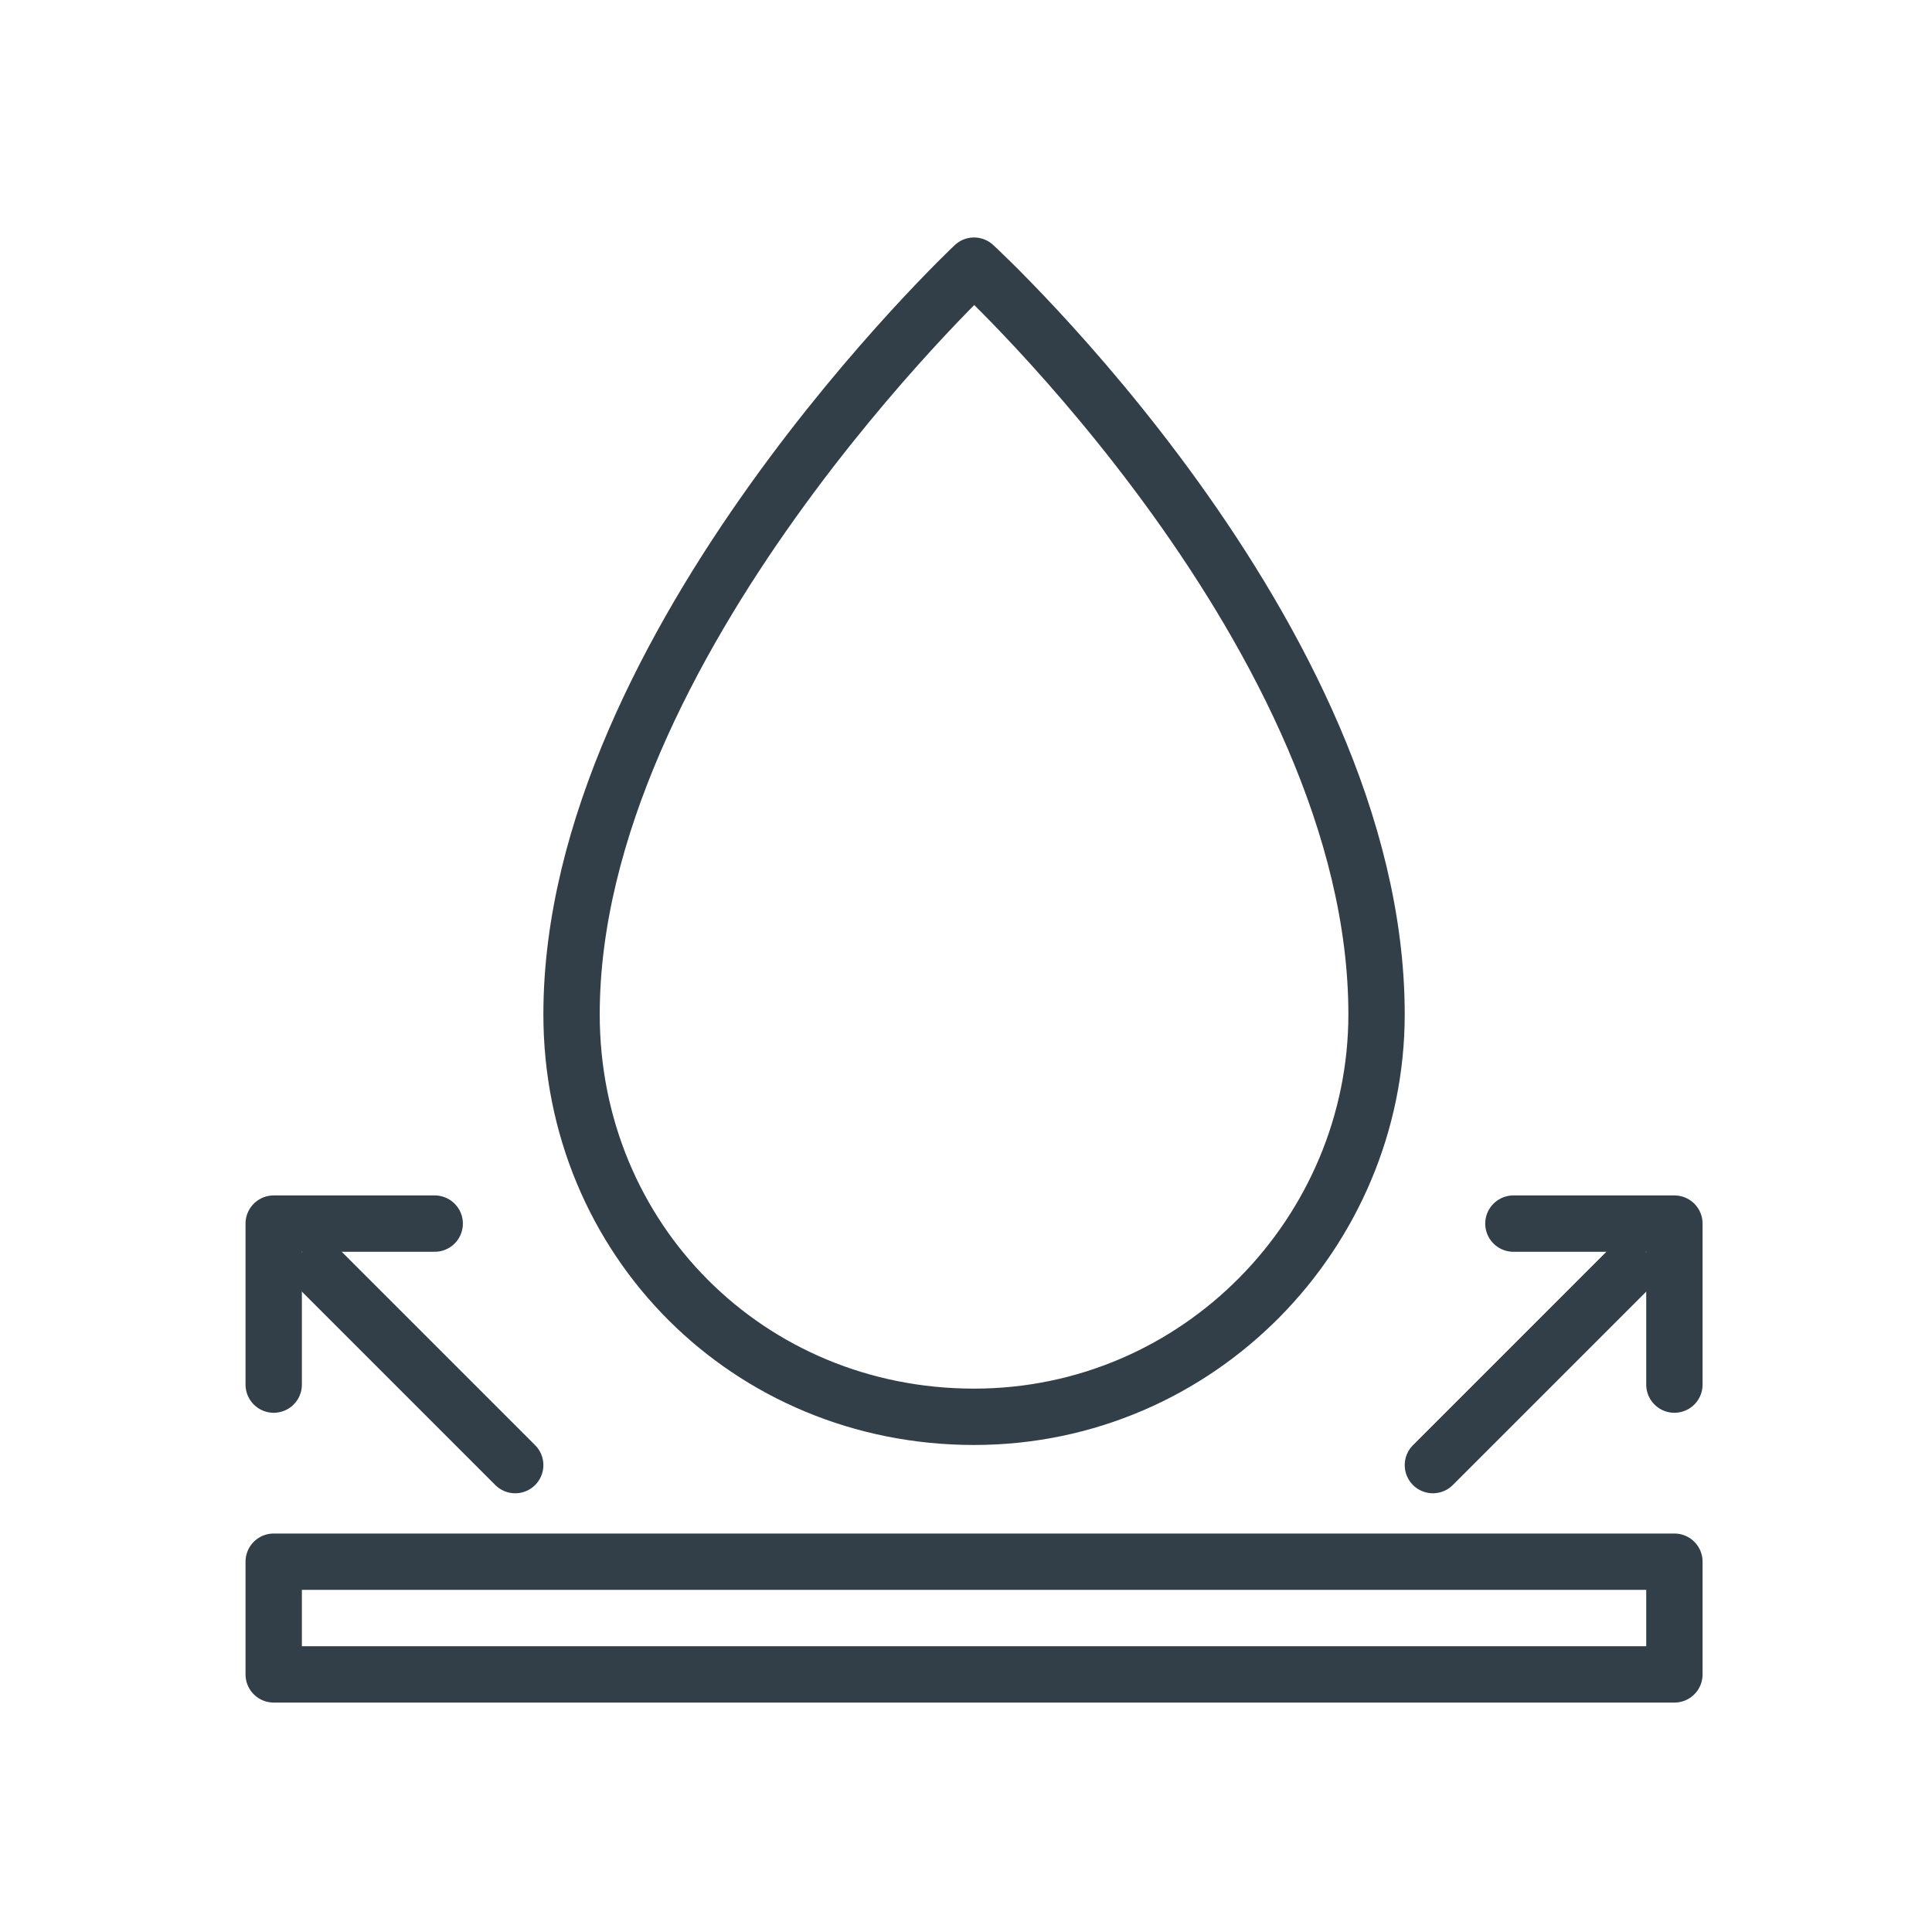 <svg viewBox="0 0 24 24" version="1.1" xmlns="http://www.w3.org/2000/svg" id="Layer_1">
  
  <defs>
    <style>
      .st0 {
        stroke-width: .7px;
      }

      .st0, .st1 {
        fill: none;
        stroke: #333f48;
        stroke-linecap: round;
        stroke-linejoin: round;
      }

      .st1 {
        stroke-width: .7px;
      }
    </style>
  </defs>
  <g>
    <line y2="18.2" x2="17.8" y1="15.8" x1="20.2" class="st0"></line>
    <polyline points="18.8 15.2 20.8 15.2 20.8 17.2" class="st0"></polyline>
    <line y2="18.2" x2="6.4" y1="15.8" x1="4" class="st0"></line>
    <polyline points="3.4 17.2 3.4 15.2 5.4 15.2" class="st0"></polyline>
  </g>
  <path d="M17.1,12.6c0,2.7-2.2,5-5,5s-5-2.2-5-5c0-4.6,5-9.3,5-9.3,0,0,5,4.6,5,9.3Z" class="st1"></path>
  <rect height="1.4" width="17.4" y="19.4" x="3.4" class="st0"></rect>
</svg>